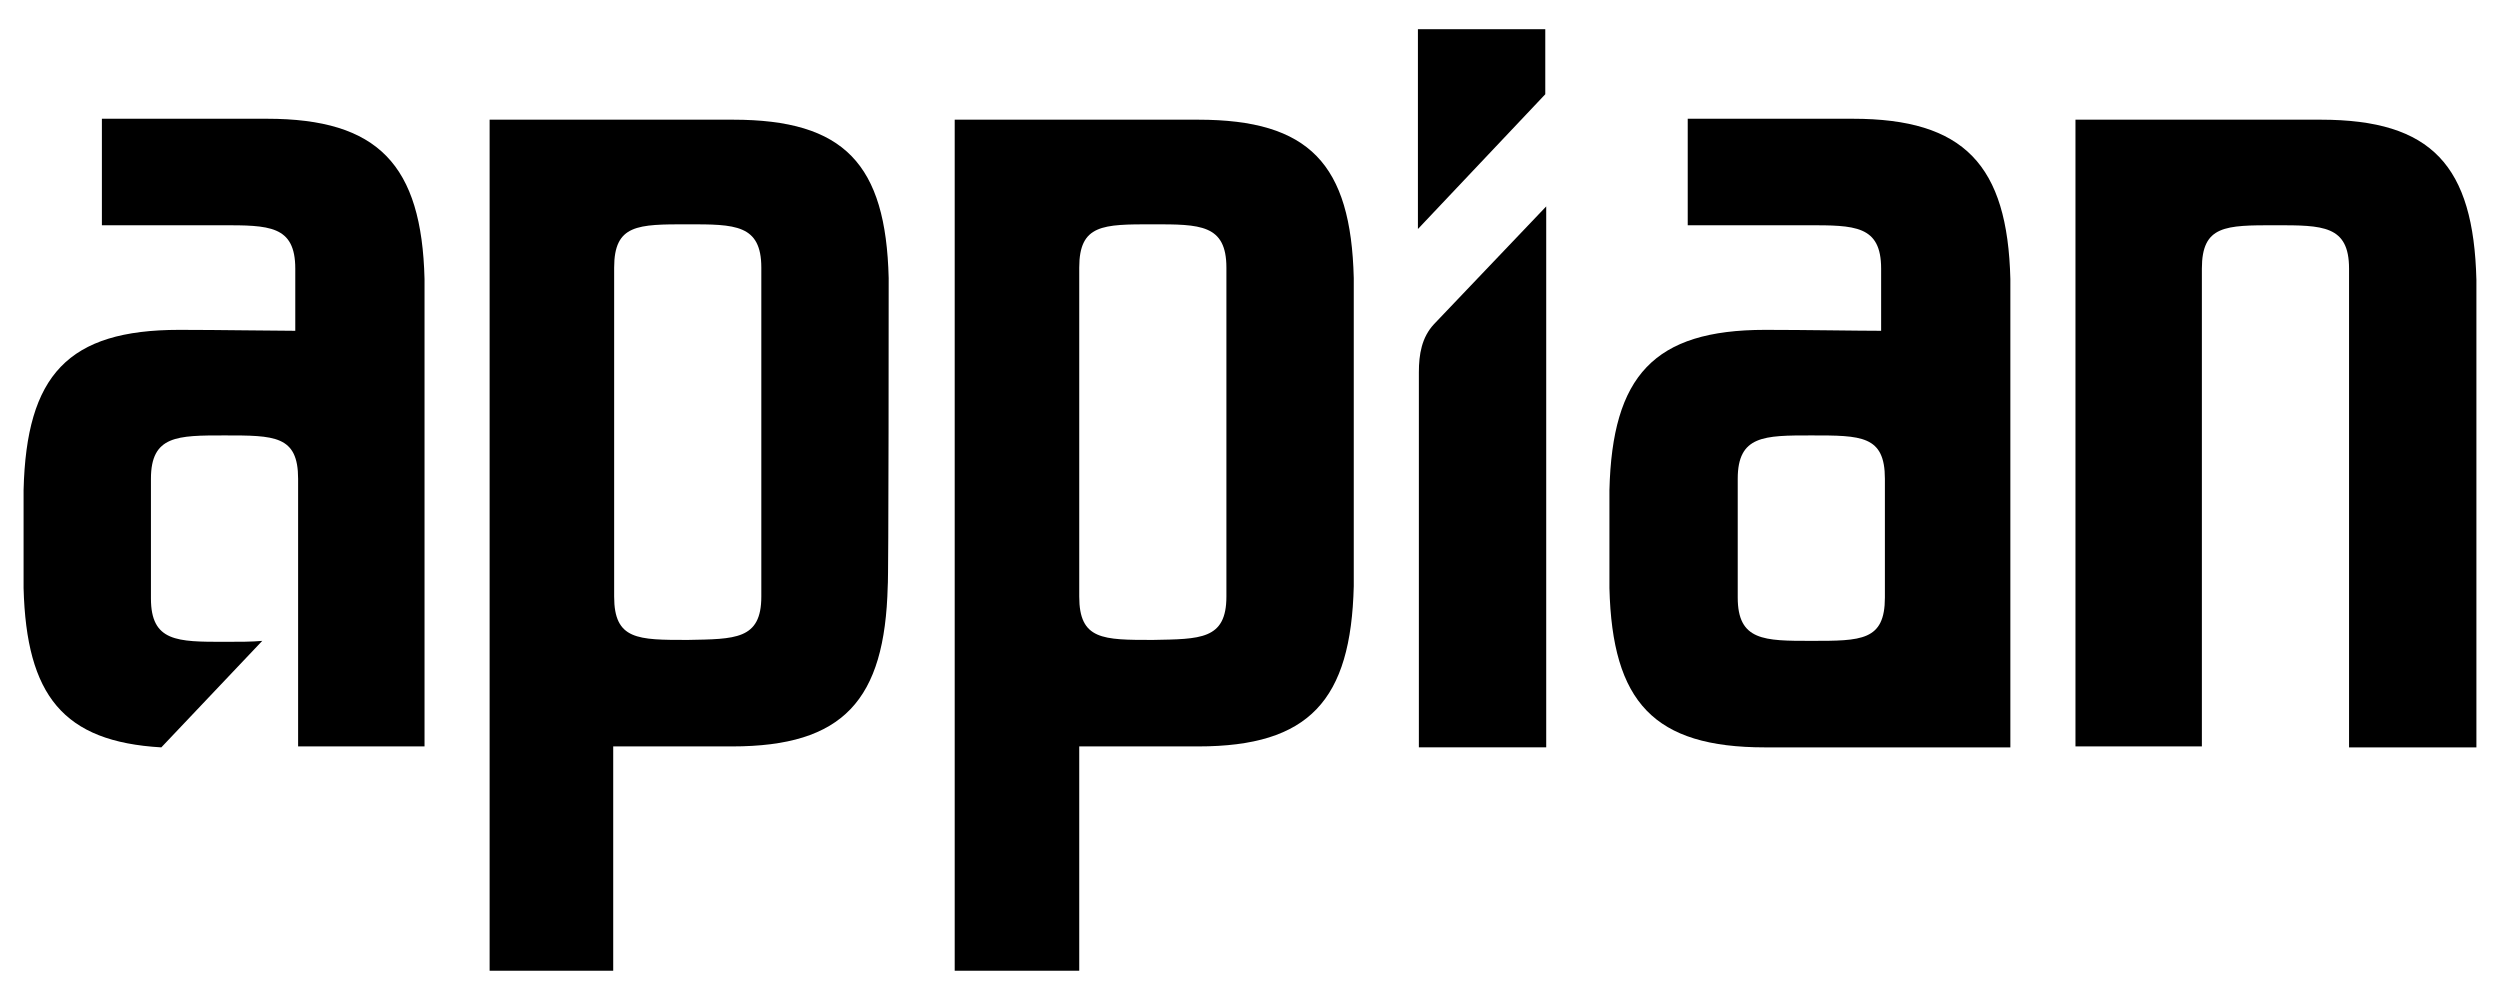 <svg width="144" height="57" viewBox="0 0 144 57" fill="none" xmlns="http://www.w3.org/2000/svg">
<path d="M82.596 18.674C81.89 19.434 81.727 20.411 81.727 21.443V43.048H89.062V11.889L82.596 18.674Z" fill="black"/>
<path d="M81.672 1.683V13.191L89.008 5.429V1.683H81.672Z" fill="black"/>
<path d="M77.977 16.014C77.814 9.446 75.423 6.894 69.011 6.894C66.022 6.894 54.991 6.894 54.991 6.894V55.914H62.164V42.994C63.359 42.994 66.62 42.994 69.011 42.994C75.423 42.994 77.814 40.334 77.977 33.766C77.977 33.603 77.977 16.177 77.977 16.014ZM66.403 36.86C63.523 36.86 62.164 36.86 62.164 34.363V15.417C62.164 12.92 63.523 12.92 66.403 12.92C69.12 12.92 70.641 12.92 70.641 15.417V34.363C70.641 36.86 69.12 36.806 66.403 36.86Z" fill="black"/>
<path d="M51.188 16.014C51.025 9.446 48.634 6.894 42.222 6.894C39.233 6.894 28.202 6.894 28.202 6.894V55.914H35.321V42.994C36.516 42.994 39.776 42.994 42.167 42.994C48.58 42.994 50.97 40.334 51.133 33.766C51.188 33.603 51.188 16.177 51.188 16.014ZM39.614 36.86C36.733 36.86 35.375 36.86 35.375 34.363V15.417C35.375 12.92 36.733 12.92 39.614 12.92C42.33 12.92 43.852 12.92 43.852 15.417V34.363C43.852 36.86 42.33 36.806 39.614 36.86Z" fill="black"/>
<path d="M135.305 42.994V15.471C135.305 12.974 133.784 12.974 131.067 12.974C128.187 12.974 126.828 12.974 126.828 15.471V42.994H119.547V6.894C119.547 6.894 130.741 6.894 133.675 6.894C140.087 6.894 142.478 9.554 142.641 16.123C142.641 16.286 142.641 43.049 142.641 43.049H135.305V42.994Z" fill="black"/>
<path d="M115.797 16.069C115.634 9.5 113.135 6.84 106.723 6.84C106.397 6.84 99.604 6.84 97.213 6.84V12.974C104.169 12.974 103.788 12.974 104.114 12.974C106.831 12.974 108.353 12.974 108.353 15.472V19.054C107.049 19.054 103.951 19 101.669 19C95.257 19 92.866 21.66 92.703 28.229C92.703 28.392 92.703 33.712 92.703 33.874C92.866 40.443 95.257 43.049 101.669 43.049C104.658 43.049 115.797 43.049 115.797 43.049V16.069ZM108.57 34.417C108.57 36.914 107.212 36.914 104.332 36.914C101.615 36.914 100.093 36.914 100.093 34.417V27.577C100.093 25.08 101.615 25.08 104.332 25.08C107.212 25.08 108.57 25.08 108.57 27.577V34.417Z" fill="black"/>
<path d="M24.453 16.069C24.29 9.5 21.79 6.84 15.378 6.84C15.052 6.84 8.26 6.84 5.869 6.84V12.974C12.824 12.974 12.444 12.974 12.77 12.974C15.487 12.974 17.008 12.974 17.008 15.472V19.054C15.758 19.054 12.661 19 10.324 19C3.912 19 1.521 21.606 1.358 28.229C1.358 28.392 1.358 33.712 1.358 33.874C1.521 40.063 3.641 42.723 9.292 43.049L15.106 36.914C14.509 36.969 13.802 36.969 12.933 36.969C10.216 36.969 8.694 36.969 8.694 34.471V27.577C8.694 25.08 10.216 25.08 12.933 25.08C15.813 25.08 17.171 25.08 17.171 27.577V42.994C17.443 42.994 24.453 42.994 24.453 42.994V16.069Z" fill="black"/>
</svg>
